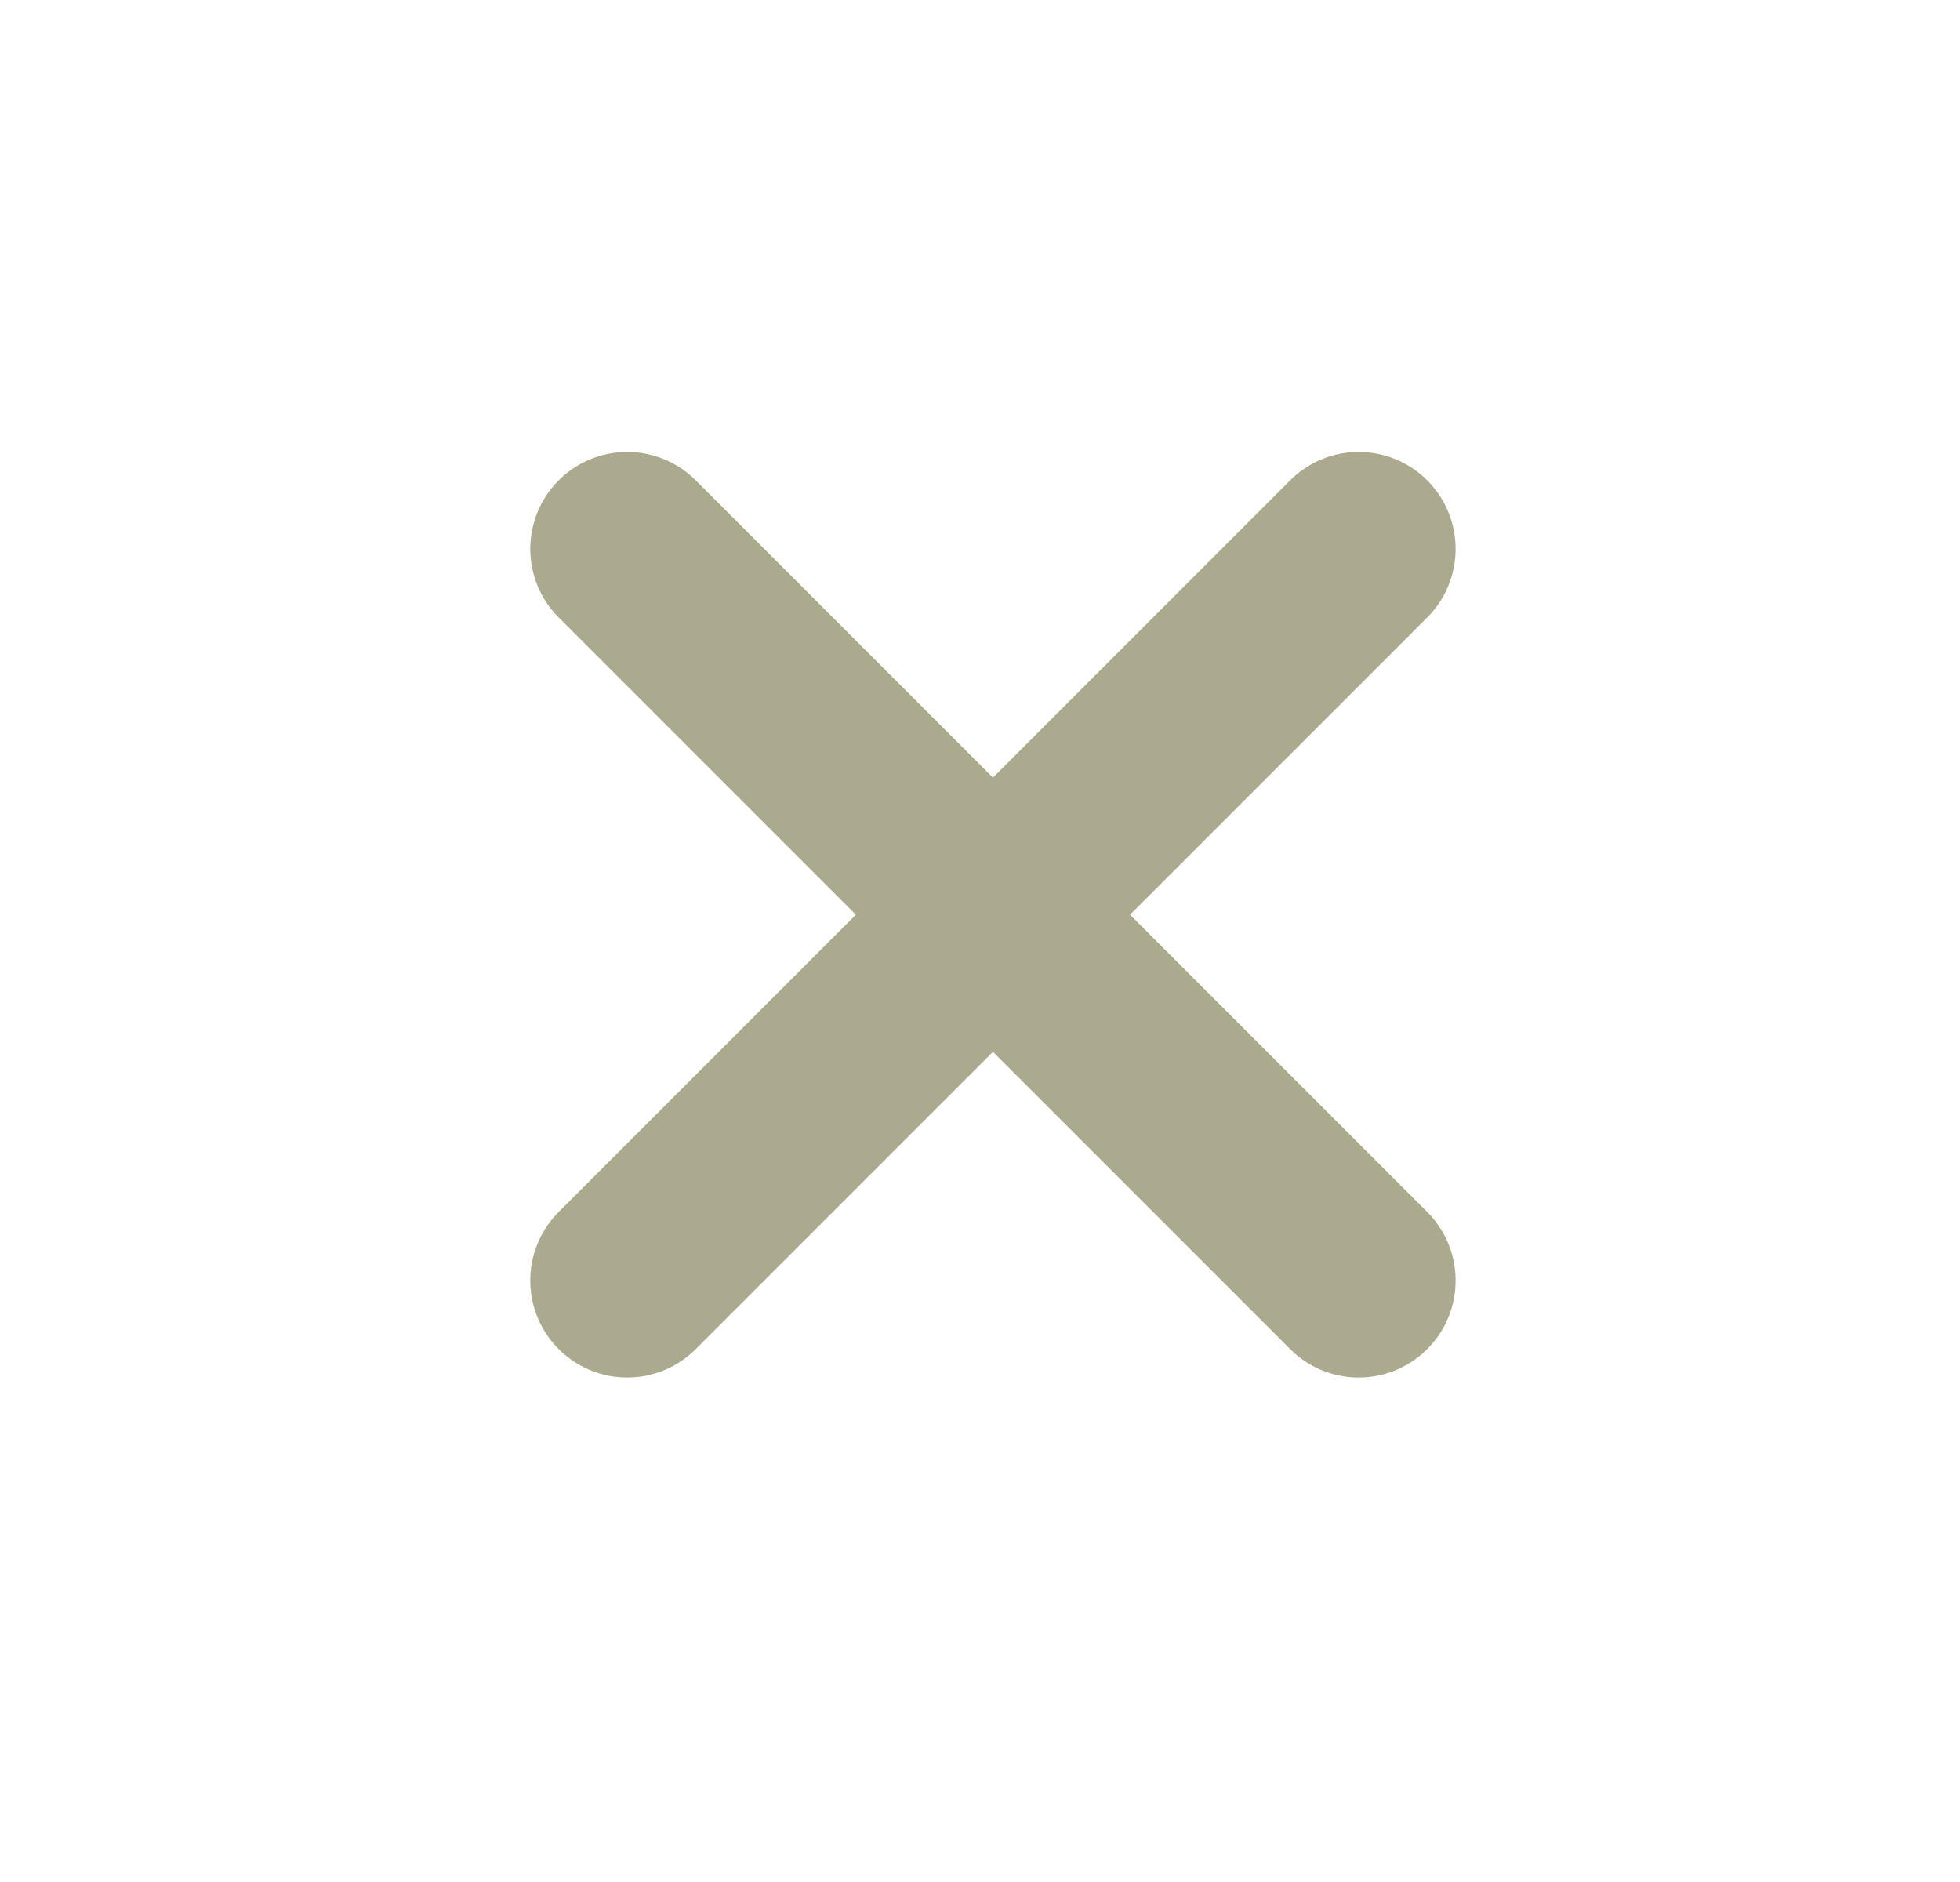 <svg width="25" height="24" viewBox="0 0 25 24" fill="none" xmlns="http://www.w3.org/2000/svg">
<g id="close-square">
<g id="vuesax/linear/close-square">
<g id="close-square_2">
<path id="Vector" d="M8 16.33L17.33 7" stroke="#ACAA8E" stroke-width="2.473" stroke-linecap="round" stroke-linejoin="round"/>
<path id="Vector_2" d="M17.33 16.33L8 7" stroke="#ACAA8E" stroke-width="2.473" stroke-linecap="round" stroke-linejoin="round"/>
</g>
</g>
</g>
</svg>
